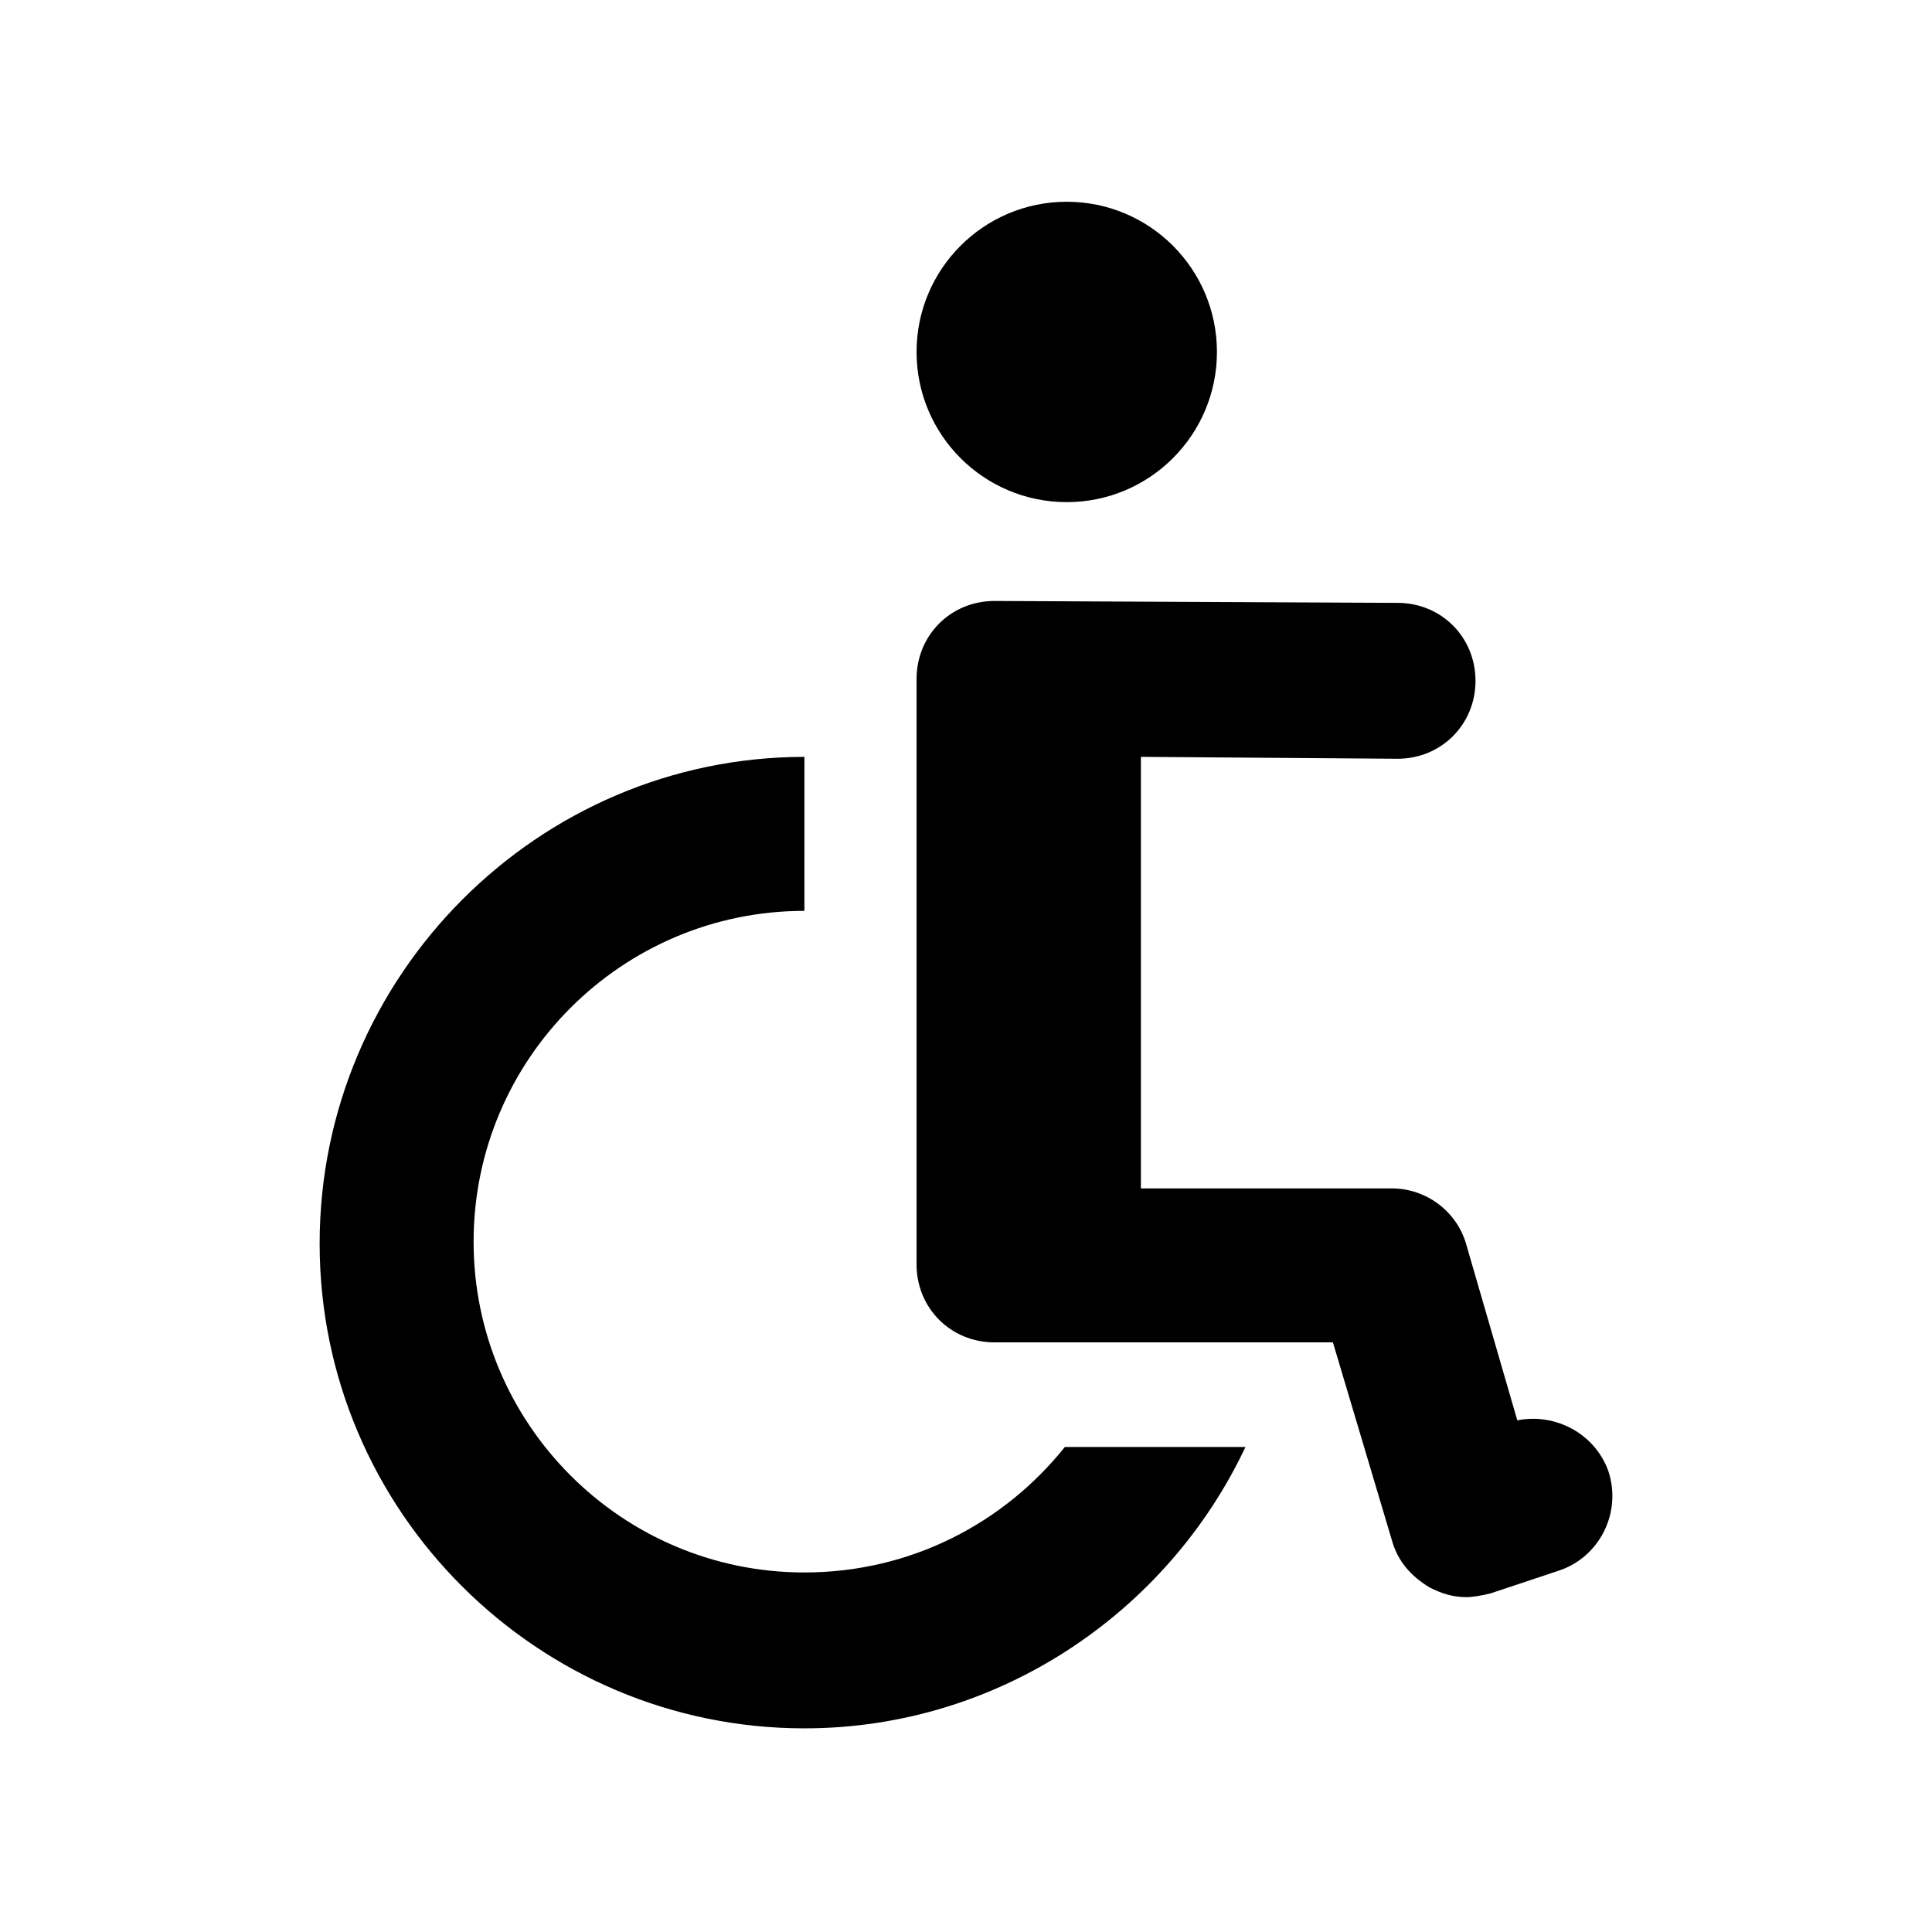 <?xml version="1.0" encoding="UTF-8"?>
<!-- Uploaded to: SVG Find, www.svgfind.com, Generator: SVG Find Mixer Tools -->
<svg fill="#000000" width="800px" height="800px" version="1.1" viewBox="144 144 512 512" xmlns="http://www.w3.org/2000/svg">
 <g>
  <path d="m357.18 602.03c51.387 0 96.227-30.73 116.88-74.562h-47.863c-16.121 20.152-40.809 33.25-69.023 33.25-48.367 0-87.664-39.297-87.664-87.664 0-48.367 39.297-87.664 87.664-87.664l0.004-40.809c-70.535 0-128.47 57.938-128.47 128.98 0 71.039 57.938 128.47 128.47 128.47z"/>
  <path d="m532.5 567.26c2.016 0 4.535-0.504 6.551-1.008l18.137-6.047c10.578-3.527 16.625-15.113 13.098-26.199-3.527-10.078-14.105-15.617-24.184-13.602l-13.602-46.855c-2.519-8.566-10.578-14.609-19.648-14.609l-66.504 0.004v-114.37l68.016 0.504c11.586 0 20.656-9.07 20.656-20.656 0-11.586-9.07-20.656-20.656-20.656l-106.81-0.504c-11.586 0-20.656 9.07-20.656 20.656v155.17c0 11.586 9.07 20.656 20.656 20.656h89.68l15.617 52.395c1.512 5.543 5.039 9.574 10.078 12.594 3.019 1.516 6.043 2.523 9.57 2.523z"/>
  <path d="m466.5 237.27c0 21.98-17.816 39.801-39.801 39.801-21.98 0-39.801-17.82-39.801-39.801 0-21.984 17.82-39.801 39.801-39.801 21.984 0 39.801 17.816 39.801 39.801"/>
 </g>
</svg>